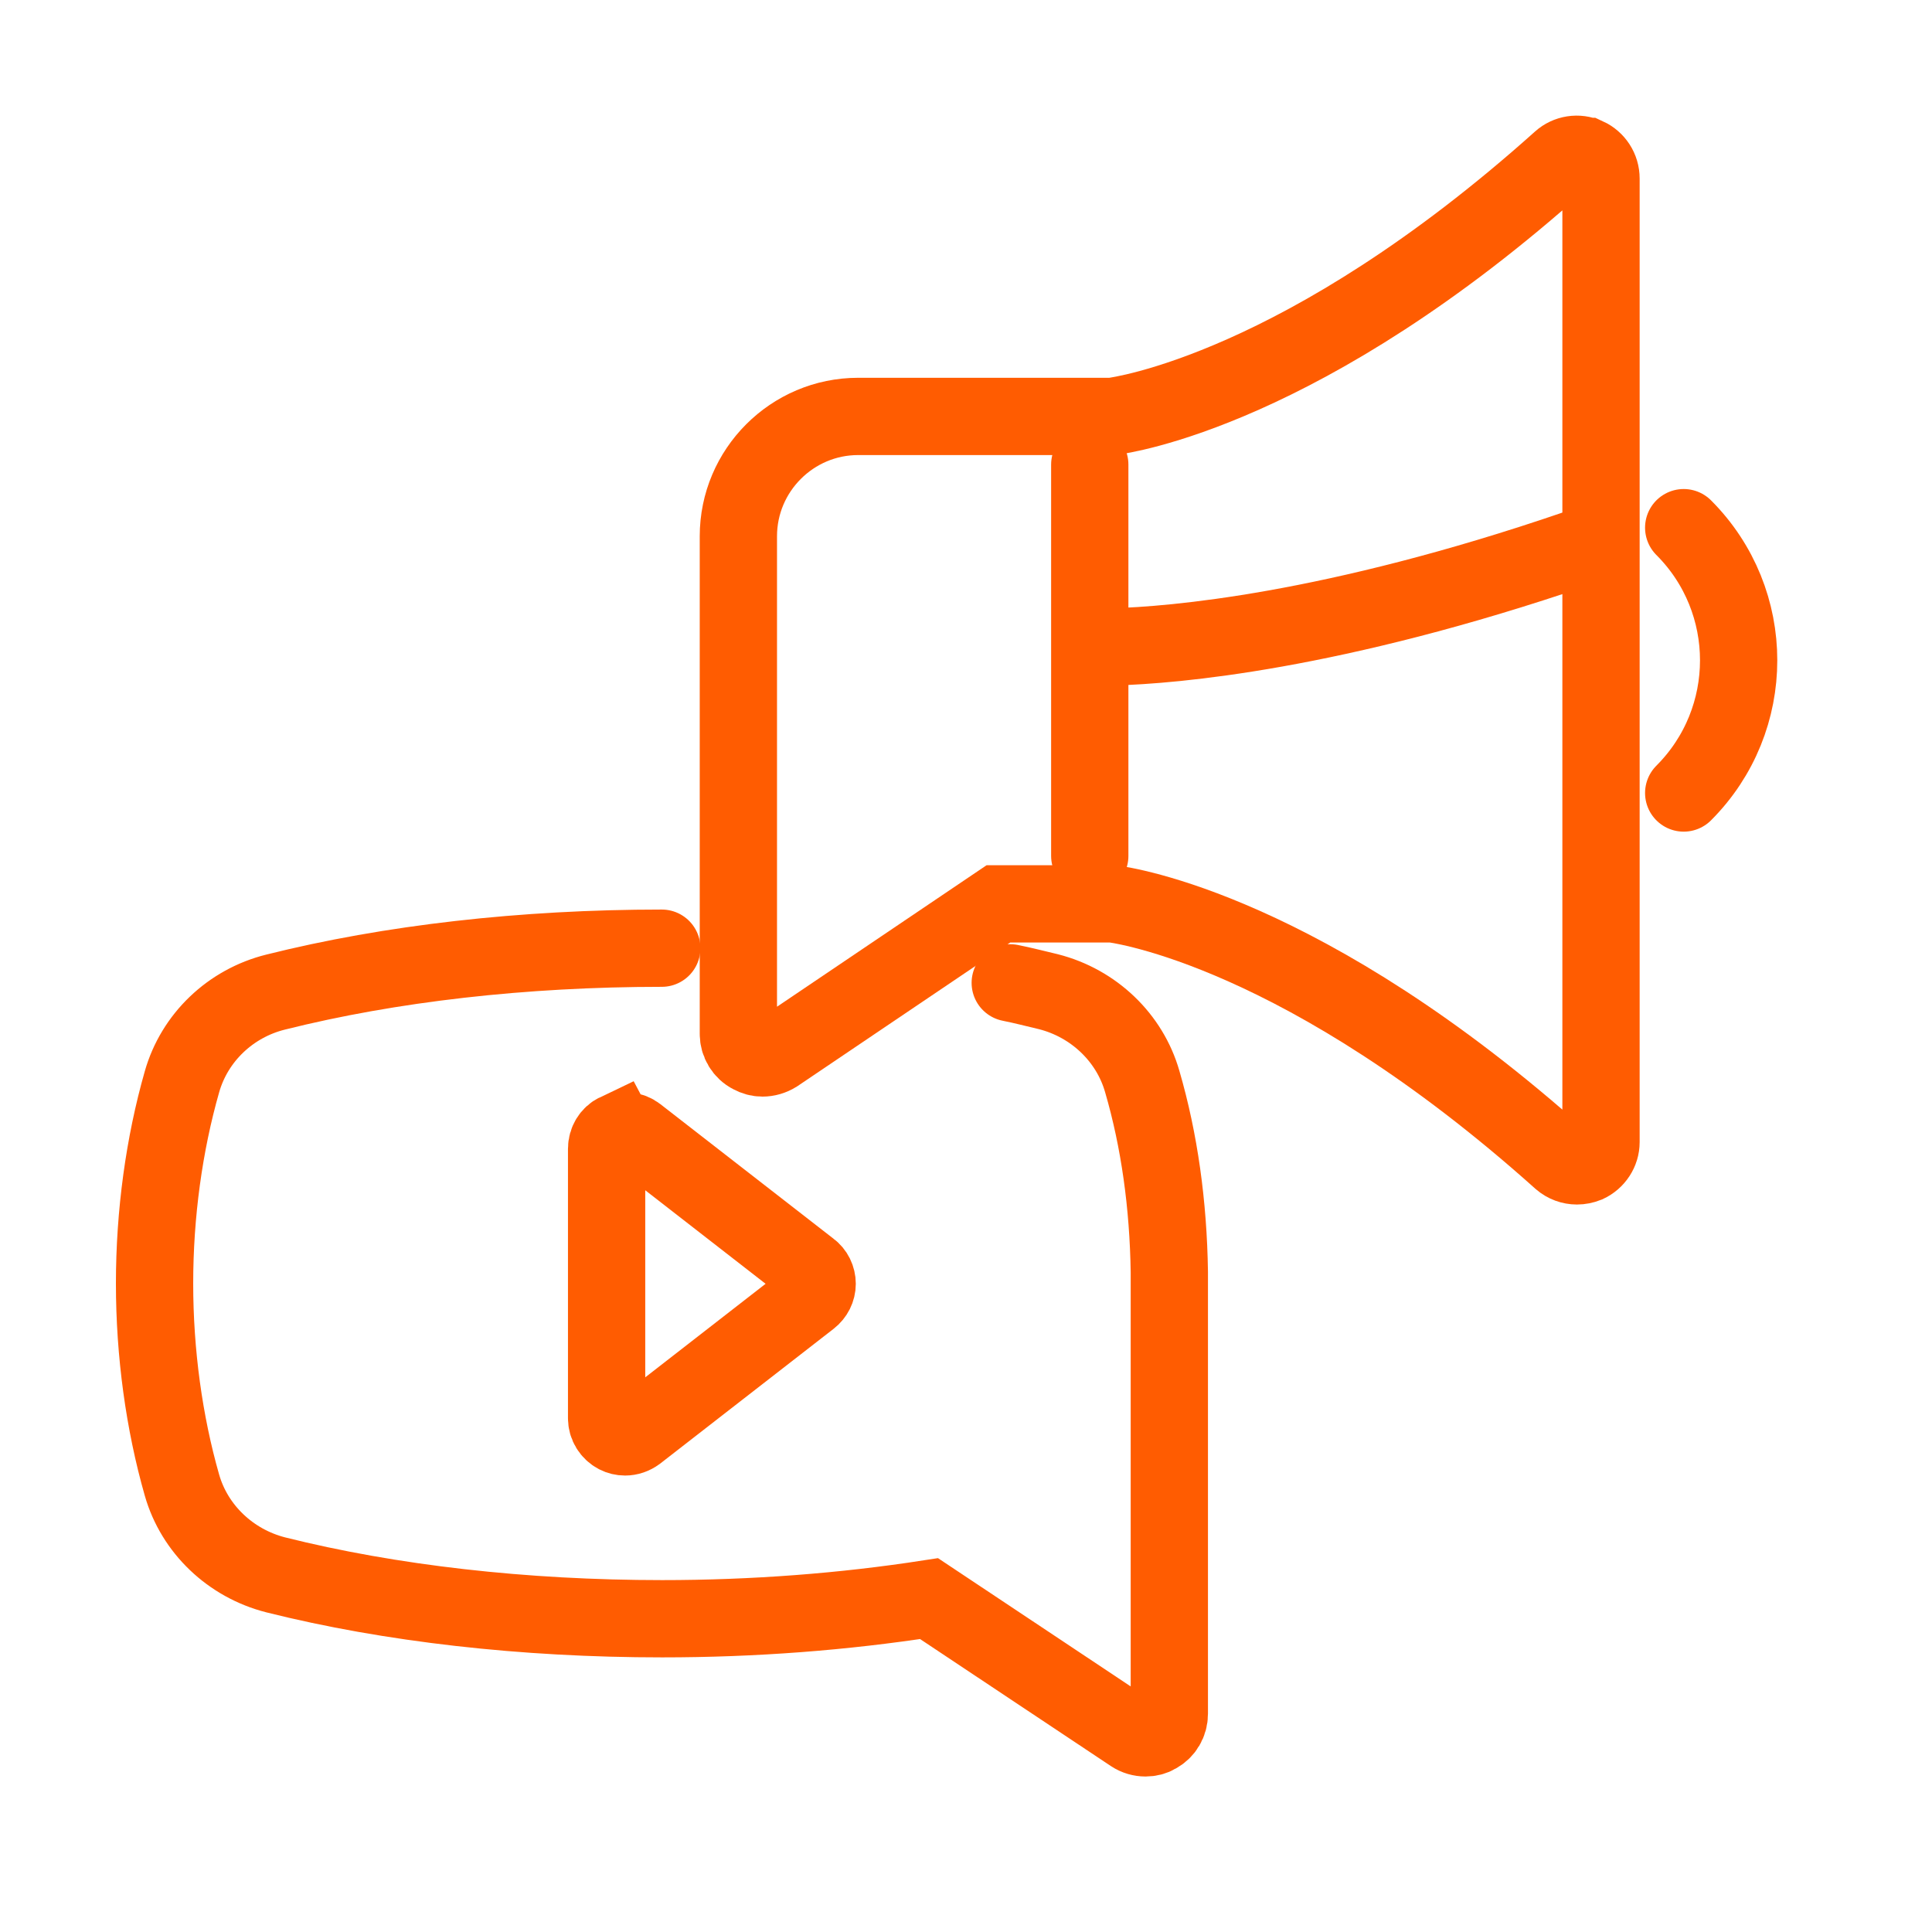 <svg width="50" height="50" viewBox="0 0 50 50" fill="none" xmlns="http://www.w3.org/2000/svg">
<path d="M17.127 24.539C13.548 24.539 10.098 24.932 7.134 25.675C5.964 25.965 5.033 26.854 4.709 27.998C4.248 29.612 4 31.414 4 33.216C4 35.018 4.248 36.82 4.709 38.434C5.033 39.57 5.964 40.458 7.134 40.757C10.098 41.5 13.557 41.893 17.135 41.893C19.509 41.893 21.832 41.714 24.044 41.372L29.305 44.874C29.408 44.942 29.527 44.976 29.647 44.976C29.749 44.976 29.852 44.951 29.937 44.899C30.142 44.788 30.262 44.583 30.262 44.353V33.011C30.262 33.011 30.262 32.943 30.262 32.917C30.236 31.175 30.006 29.518 29.561 27.989C29.237 26.854 28.306 25.965 27.136 25.666C26.811 25.59 26.487 25.504 26.145 25.436" stroke="#FF5C01" stroke-width="2" stroke-miterlimit="10" stroke-linecap="round"/>
<path d="M15.964 29.296C15.802 29.373 15.699 29.543 15.699 29.731V36.7C15.699 36.888 15.802 37.05 15.964 37.136C16.032 37.17 16.101 37.187 16.177 37.187C16.28 37.187 16.383 37.153 16.476 37.085L20.96 33.6C21.08 33.506 21.148 33.37 21.148 33.224C21.148 33.079 21.08 32.934 20.96 32.849L16.476 29.364C16.331 29.253 16.135 29.236 15.973 29.313L15.964 29.296Z" stroke="#FF5C01" stroke-width="2" stroke-miterlimit="10" stroke-linecap="round"/>
<path d="M41.058 4.048C40.836 3.945 40.571 3.988 40.392 4.15C33.739 10.111 29.016 10.743 28.786 10.777H22.209C20.502 10.777 19.109 12.17 19.109 13.878V20.283C19.109 20.283 19.109 20.36 19.109 20.402C19.109 20.428 19.109 20.462 19.109 20.488V26.757C19.109 26.987 19.238 27.201 19.442 27.303C19.536 27.354 19.63 27.38 19.733 27.38C19.852 27.38 19.972 27.346 20.083 27.278L25.839 23.392H28.794C29.05 23.426 33.765 24.075 40.401 30.019C40.52 30.122 40.665 30.173 40.811 30.173C40.896 30.173 40.981 30.156 41.067 30.122C41.289 30.019 41.434 29.797 41.434 29.558V4.62C41.434 4.372 41.289 4.15 41.067 4.048H41.058Z" stroke="#FF5C01" stroke-width="2" stroke-miterlimit="10" stroke-linecap="round"/>
<path d="M40.785 14.203C34.473 16.364 30.34 16.697 28.828 16.74" stroke="#FF5C01" stroke-width="2" stroke-miterlimit="10" stroke-linecap="round"/>
<path d="M28.203 12.023V22.152" stroke="#FF5C01" stroke-width="2" stroke-miterlimit="10" stroke-linecap="round"/>
<path d="M43.574 20.523C45.47 18.627 45.47 15.552 43.574 13.656" stroke="#FF5C01" stroke-width="2" stroke-miterlimit="10" stroke-linecap="round"/>
</svg>
